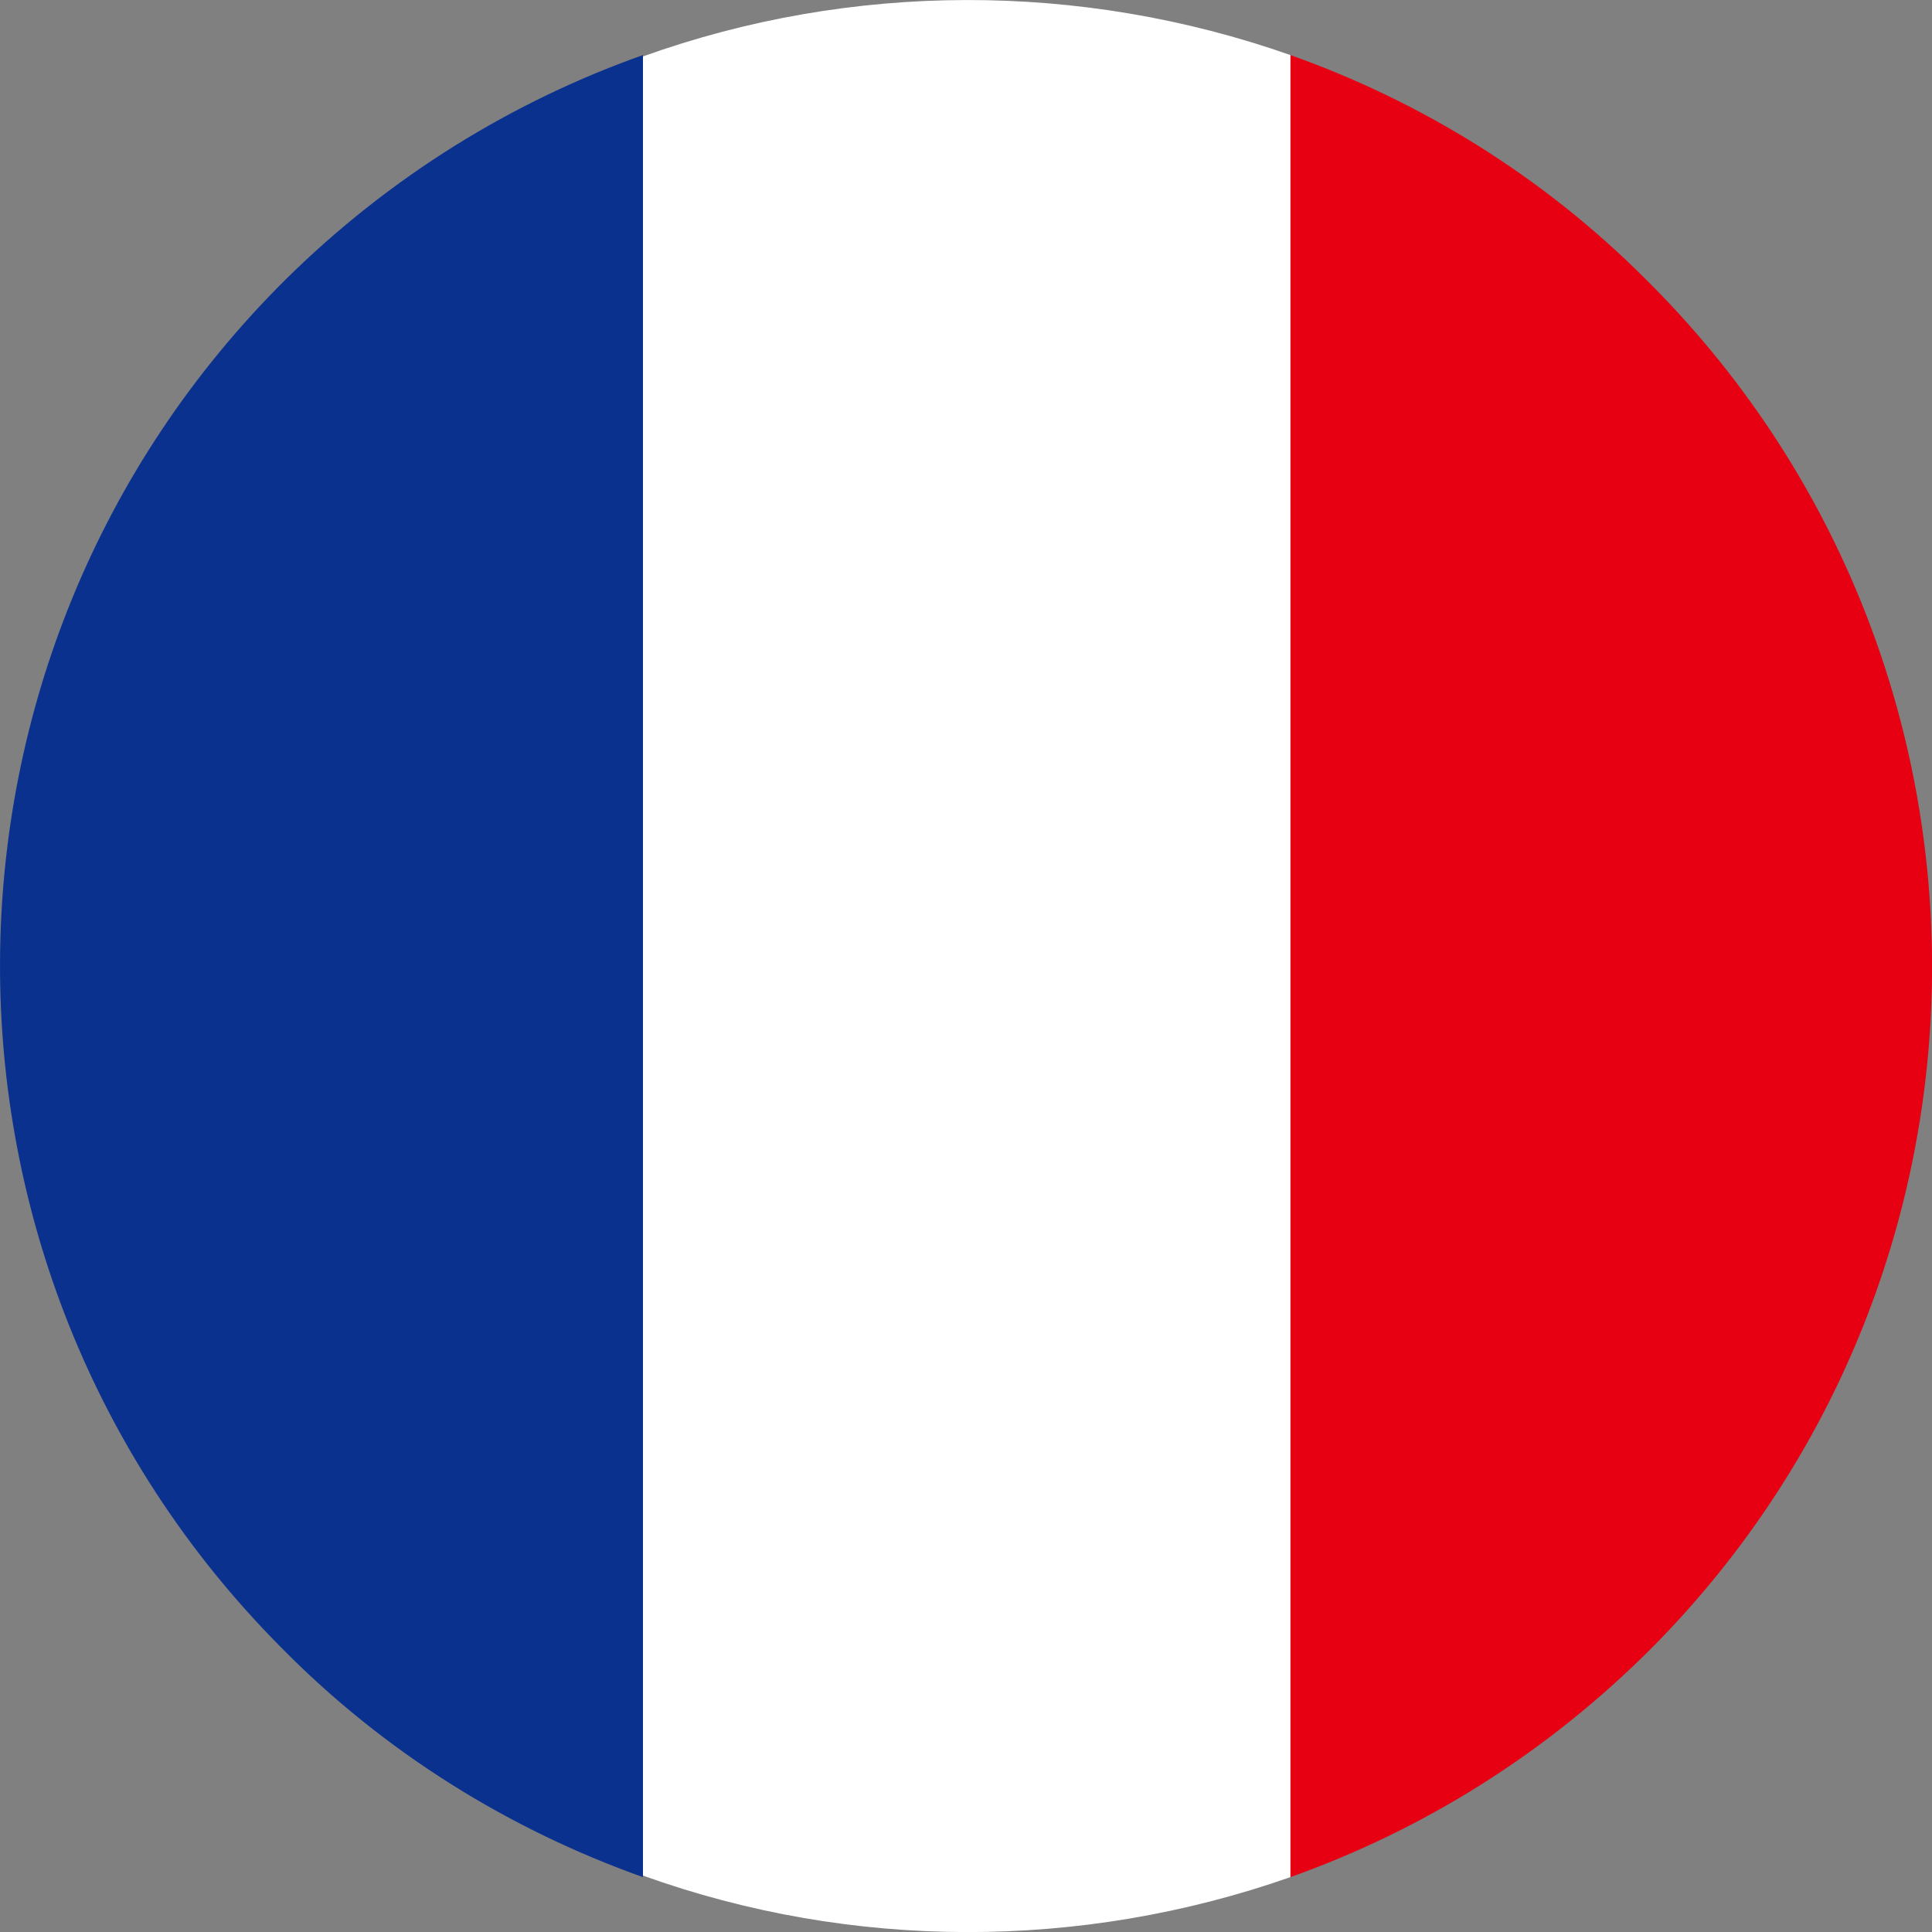 <?xml version="1.0" encoding="utf-8"?>
<!-- Generator: Adobe Illustrator 25.2.0, SVG Export Plug-In . SVG Version: 6.00 Build 0)  -->
<svg version="1.1" id="Calque_1" xmlns="http://www.w3.org/2000/svg" xmlns:xlink="http://www.w3.org/1999/xlink" x="0px" y="0px"
	 viewBox="0 0 100 100" style="enable-background:new 0 0 100 100;" xml:space="preserve">
<rect x="0" y="0" width="100" height="100" fill="#808080" stroke="none"/>
<style type="text/css">
	.st0{fill:#E60012;}
	.st1{fill:#FFFFFF;}
	.st2{fill:#0B318F;}
</style>
<g>
	<path class="st0" d="M66.79,2.85v94.31c6.86-2.44,13.29-6.41,18.79-11.95c19.36-19.61,19.22-51.28-0.36-70.72
		C79.86,9.11,73.5,5.23,66.79,2.85z"/>
	<path class="st1" d="M33.28,2.92v94.16c10.79,3.88,22.65,3.89,33.51,0.08V2.85C55.93-0.97,44.07-0.95,33.28,2.92z"/>
	<path class="st2" d="M33.28,2.85v94.31c-6.86-2.44-13.36-6.41-18.79-11.95C-4.95,65.59-4.8,33.92,14.77,14.48
		C20.2,9.11,26.56,5.23,33.28,2.85z"/>
</g>
</svg>
